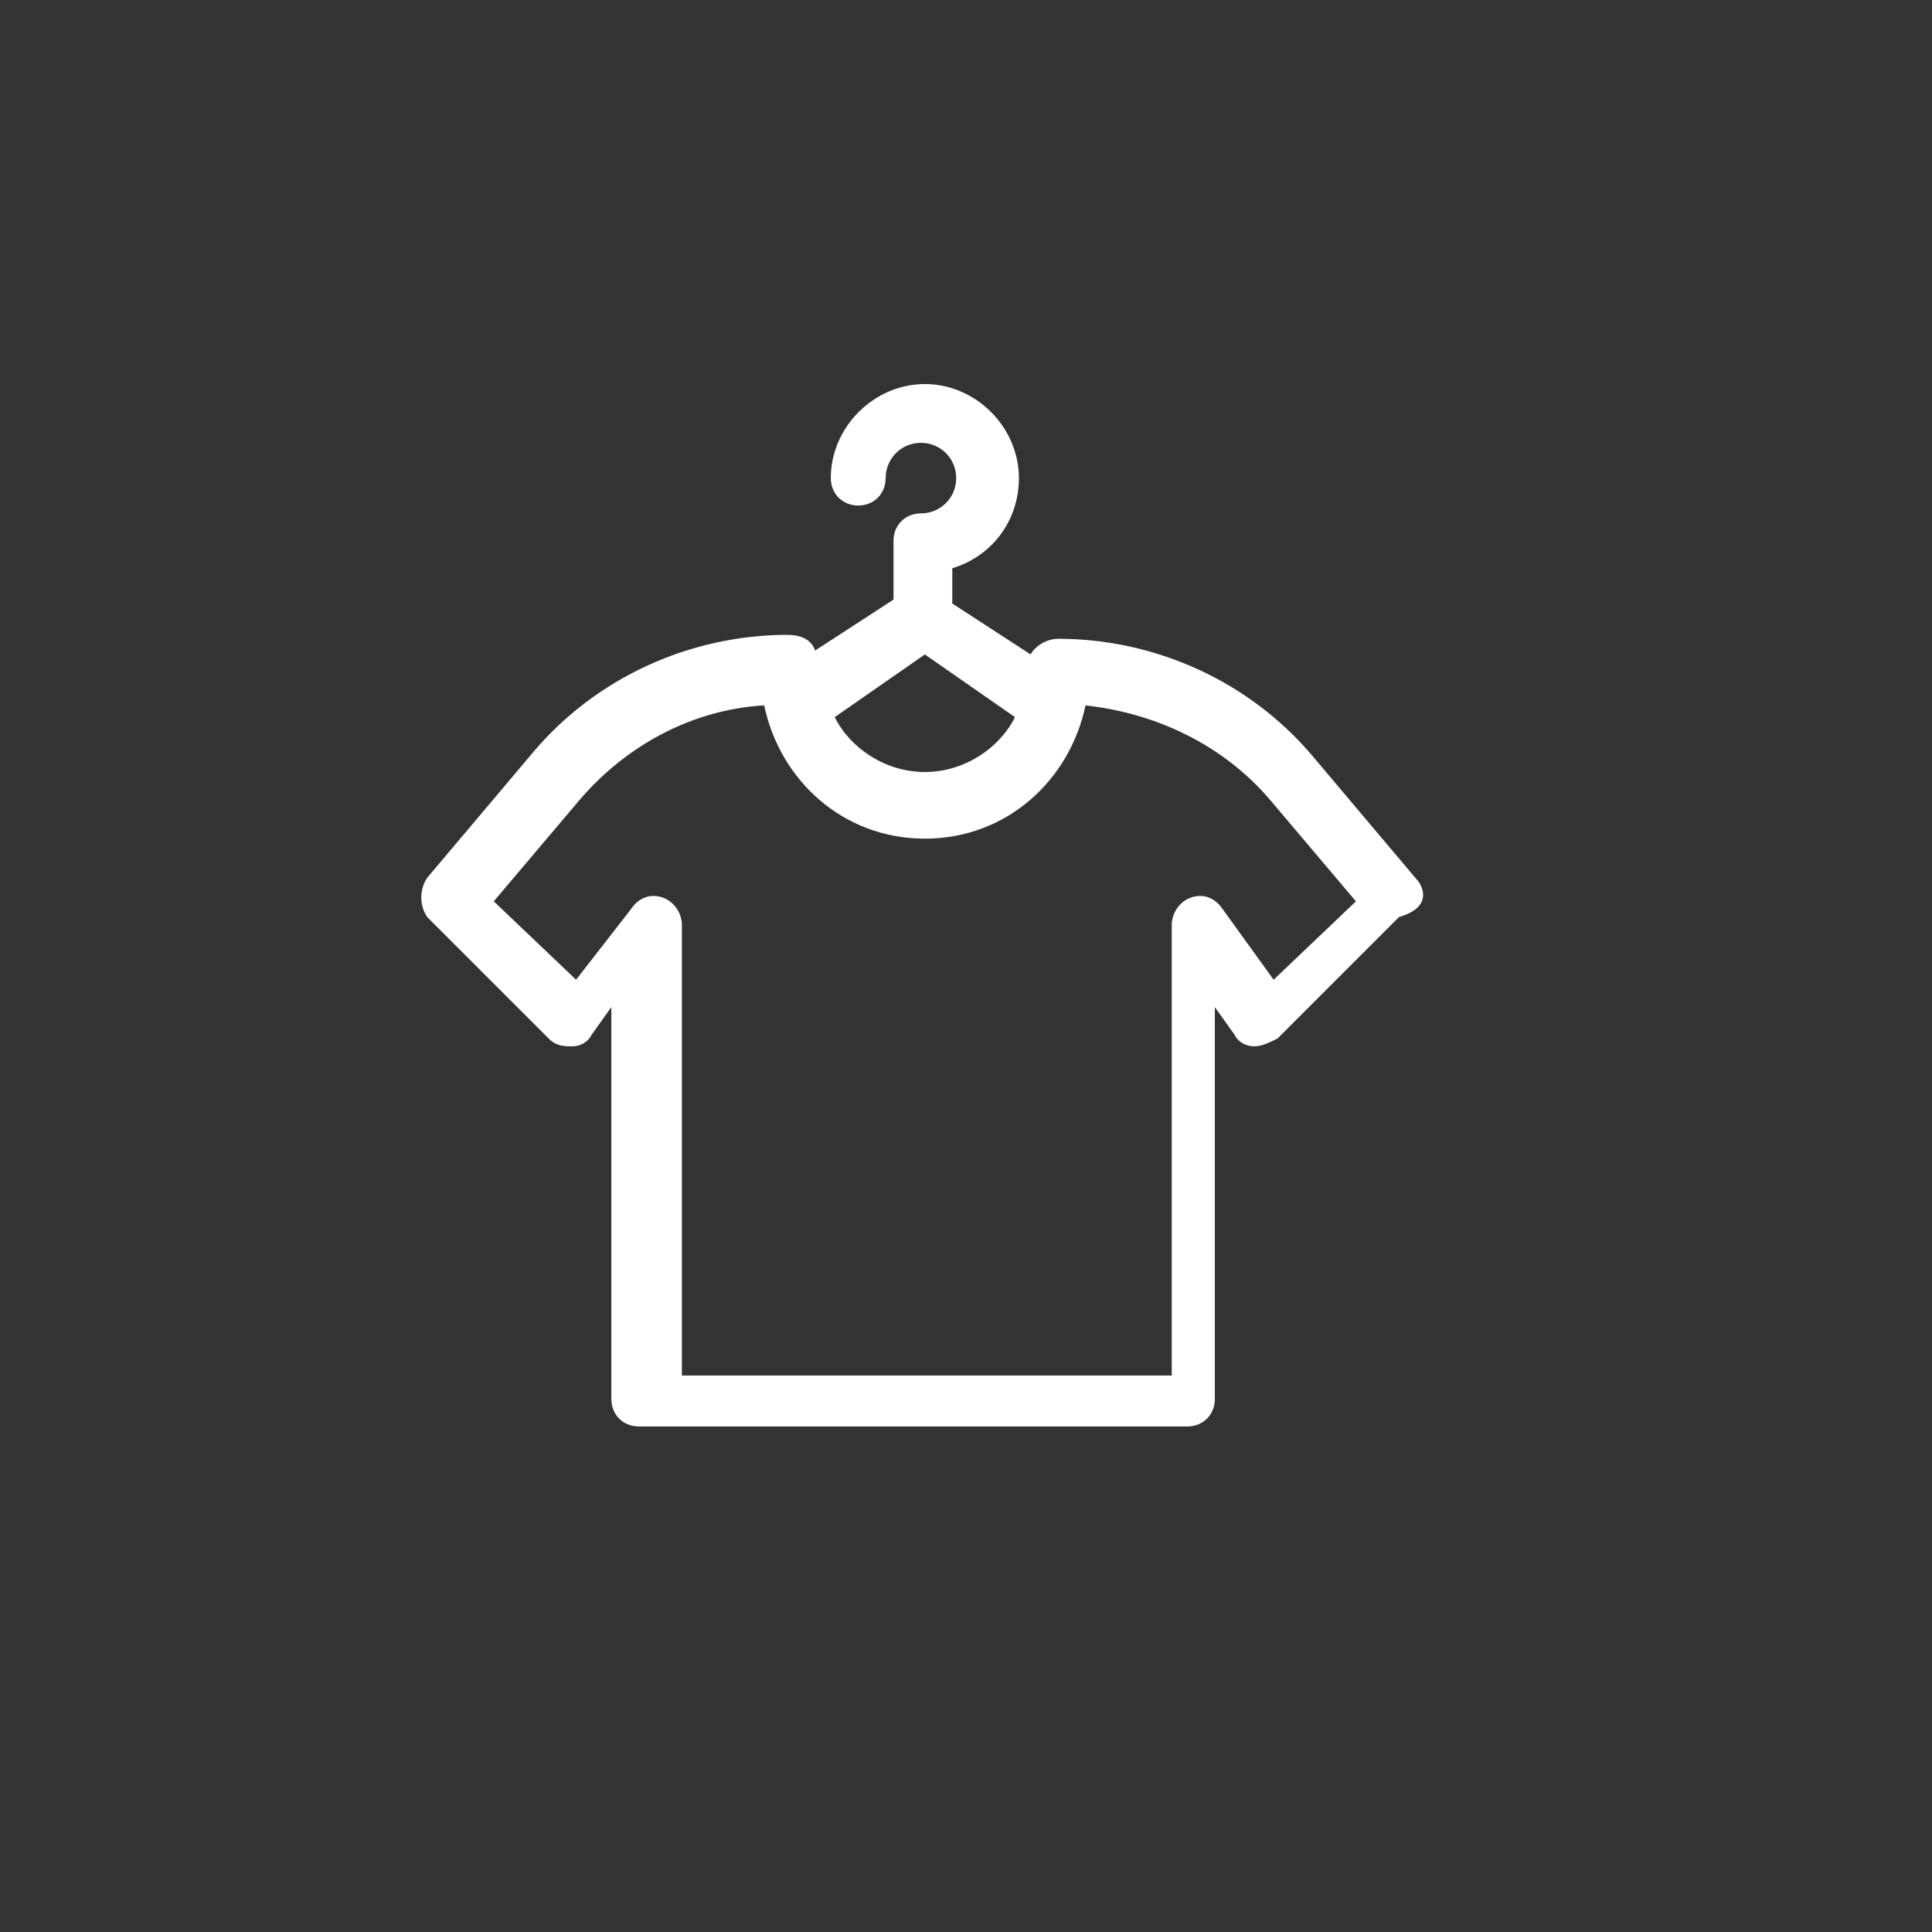 <?xml version="1.0" encoding="utf-8"?>
<!-- Generator: Adobe Illustrator 20.1.0, SVG Export Plug-In . SVG Version: 6.00 Build 0)  -->
<svg version="1.0" id="Layer_1" xmlns="http://www.w3.org/2000/svg" xmlns:xlink="http://www.w3.org/1999/xlink" x="0px" y="0px"
	 viewBox="0 0 49.3 49.3" style="enable-background:new 0 0 49.3 49.3;" xml:space="preserve">
<rect x="0" y="0" width="49.3" height="49.3" fill="#333333" stroke="none"/>
<style type="text/css">
	.st0{display:none;}
	.st1{display:inline;fill:#FFFFFF;}
	.st2{fill:#FFFFFF;}
	.st3{display:none;fill:#FFFFFF;}
	.st4{display:inline;}
</style>
<title>ATM</title>
<g class="st0">
	<path class="st1" d="M37.9,35.6h-2.6V21.9c0.1-1.2-0.1-2.4-0.5-3.5l-4-8.1c-0.1-0.2-0.3-0.3-0.5-0.3H14.9c-0.3,0-0.5,0.2-0.5,0.5
		v25.1h-2.9c-0.3,0.1-0.4,0.4-0.4,0.6c0,0.2,0.2,0.3,0.4,0.4H38c0.3-0.1,0.4-0.4,0.4-0.6C38.2,35.8,38,35.7,37.9,35.6z M33.9,18.8
		c0.4,1,0.5,2.1,0.4,3.1v13.8H22.2V21.9c0.1-1.2-0.1-2.4-0.5-3.5L18.1,11H30L33.9,18.8z M15.4,11H17l3.8,7.8c0.4,1,0.5,2.1,0.4,3.1
		v13.8h-5.8C15.4,35.7,15.4,11,15.4,11z"/>
	<path class="st1" d="M20.7,12.6l2.4,4.8c0.1,0.2,0.3,0.3,0.5,0.3h7.2c0.3,0,0.5-0.2,0.5-0.5c0-0.1,0-0.2-0.1-0.3L29,12.2
		c-0.1-0.2-0.3-0.3-0.5-0.3h-7.3c-0.3,0-0.5,0.2-0.5,0.5C20.7,12.5,20.7,12.6,20.7,12.6z M28.2,12.9l1.7,3.7h-6.1L22,12.9H28.2
		L28.2,12.9z"/>
	<path class="st1" d="M27.1,20.4c0,0.3,0.2,0.5,0.5,0.5l0,0H32c0.3-0.1,0.4-0.4,0.4-0.6S32.2,20,32,19.9h-4.4
		C27.4,19.9,27.2,20.2,27.1,20.4z"/>
</g>
<g class="st0">
	<circle class="st1" cx="23.2" cy="12.4" r="2.2"/>
	<path class="st1" d="M16.4,21.8c0.6-0.1,3.1-0.5,3.2-0.6c0.2-0.1,0,0,0.1-0.1c0.1-0.1,2.2-4.6,2.4-4.8c0.2-0.2,0.8-0.8,1.6-1.1
		c0.8-0.3,1.6,0.2,1.6,0.2s4,2.3,4.3,2.4c0.3,0.1,0.5,0.6,0.5,0.6l1.9,3.5c0.2,0.2,0.2,0.4,0.2,0.7c0,0.6-0.5,1.1-1.1,1.1
		c-0.5,0-1-0.4-1.1-0.9l-1.7-3.3L27,19c0.1,0.2,1.1,5.1,1.1,5.1l1,5.8l3.5,4.3c0.3,0.2,0.4,0.6,0.4,1c0,0.7-0.6,1.3-1.3,1.3
		c-0.4,0-0.8-0.2-1.1-0.5c-0.7-0.8-3.9-4.6-4.2-5C26.1,30.4,26,30.2,26,30c-0.1-0.3-0.6-3.8-0.6-3.8L22,29.5v5.9h0
		c-0.1,0.7-0.6,1.2-1.3,1.2c-0.7,0-1.2-0.5-1.3-1.2h0c0,0,0,0,0-0.1c0,0,0,0,0,0c0,0,0,0,0,0c0-0.9,0-5.4,0-6.4
		c0-1.1,0.4-1.4,0.5-1.5C19.9,27.3,23,24,23,24l-0.7-3.3c0,0-0.9,1.8-1,1.9c-0.1,0.2-0.4,0.5-0.7,0.6c-0.3,0.1-4,0.8-4,0.8l0,0
		c-0.1,0-0.1,0-0.2,0c-0.6,0-1.1-0.5-1.1-1.1C15.4,22.3,15.8,21.9,16.4,21.8z"/>
</g>
<path class="st2" d="M36.2,22.5l-2.7-3.2c-1.6-1.9-4-3-6.5-3c-0.3,0-0.6,0.2-0.7,0.4l-2-1.3v-0.9c1-0.3,1.7-1.2,1.7-2.3
	c0-1.3-1.1-2.4-2.4-2.4c-1.3,0-2.4,1.1-2.4,2.4c0,0.4,0.3,0.7,0.7,0.7s0.7-0.3,0.7-0.7c0-0.5,0.4-0.9,0.9-0.9c0.5,0,0.9,0.4,0.9,0.9
	c0,0.5-0.4,0.9-0.9,0.9c-0.4,0-0.7,0.3-0.7,0.7v1.5l-2,1.3c-0.1-0.3-0.4-0.4-0.7-0.4c-2.5,0-4.9,1.1-6.5,3l-2.7,3.2
	c-0.2,0.3-0.2,0.7,0,1l3.1,3.1c0.2,0.2,0.4,0.2,0.6,0.2s0.4-0.1,0.5-0.3l0.5-0.7v10c0,0.4,0.3,0.7,0.7,0.7h14c0.4,0,0.7-0.3,0.7-0.7
	v-10l0.5,0.7c0.1,0.2,0.3,0.3,0.5,0.3c0.2,0,0.4-0.1,0.6-0.2l3.1-3.1C36.4,23.2,36.4,22.8,36.2,22.5z M23.6,16.7l2.3,1.6
	c-0.4,0.8-1.3,1.4-2.3,1.4c-1,0-1.9-0.6-2.3-1.4L23.6,16.7z M32.5,25l-1.3-1.8c-0.2-0.3-0.5-0.4-0.8-0.3c-0.3,0.1-0.5,0.4-0.5,0.7
	v11.5H17.4V23.6c0-0.3-0.2-0.6-0.5-0.7s-0.6,0-0.8,0.3L14.7,25l-2.1-2l2.2-2.6c1.2-1.4,2.9-2.3,4.7-2.4c0.4,1.9,2,3.4,4.1,3.4
	s3.7-1.5,4.1-3.4c1.8,0.2,3.5,1,4.7,2.4l2.2,2.6L32.5,25z"/>
<path class="st3" d="M25.7,21.7v-5.8c3,0.4,3.8,2,3.8,2.1c0.3,0.7,1.1,1,1.8,0.7c0.7-0.3,1-1.1,0.7-1.8c-0.1-0.1-1.4-3.2-6.2-3.7
	v-2.5c0-0.7-0.6-1.3-1.3-1.3c-0.7,0-1.3,0.6-1.3,1.3v2.4c-4.8,0.5-6.1,3.9-6.1,5.8c0,0.8,0.3,4.8,6.1,5.3v6.5
	c-3.7-0.5-4.8-3-4.8-3.1c-0.3-0.7-1-1-1.7-0.7c-0.7,0.3-1,1.1-0.7,1.7c0.1,0.2,1.8,4.2,7.3,4.8v2.4c0,0.7,0.6,1.3,1.3,1.3
	c0.7,0,1.3-0.6,1.3-1.3v-2.5c6-0.6,6.4-5.3,6.4-6.3C32.1,26.2,31.8,22.2,25.7,21.7z M19.6,18.9c0-0.1,0.1-2.6,3.4-3.1v5.7
	C20,21.2,19.6,19.7,19.6,18.9z M25.7,30.7v-6.4c3.4,0.4,3.7,2.2,3.7,2.7C29.4,28.3,28.9,30.3,25.7,30.7z"/>
<g transform="scale(1 -1)" class="st0">
	<g transform="translate(0 -96)" class="st4">
		<g>
			<path marker-start="none" marker-end="none" class="st2" d="M28.4,58.4l0,10.7l-3.1,0.3c-0.1,0-0.2,0-0.3,0l0,0l0,0
				c-0.5,0.2-0.8,0.4-1,0.8l-1.2,2.4l0-14.1h-3.1v8.8h-0.4v-8.8h-3.1l0,14.1L15,70.2c-0.4-0.7-1.2-1-1.9-0.7
				c-0.7,0.4-0.9,1.2-0.6,1.9l2.4,4.7c0,0.1,0.1,0.2,0.1,0.2c0.2,0.6,0.8,1.1,1.5,1.1h5.8c0.7,0,1.3-0.5,1.5-1.1
				c0.1-0.1,0.1-0.1,0.1-0.2l2.3-4.5h7.2c0.5,0,1-0.3,1.1-0.8c0-0.1,0.1-0.1,0.1-0.2l1.8-3.5c0.3-0.5,0.1-1.2-0.4-1.4
				c-0.5-0.3-1.1,0-1.4,0.5L33.8,68l0-9.6h-2.5v5.7H31v-5.7H28.4z M28.7,75.1c0,1.2,1,2.1,2.1,2.1c1.2,0,2.1-1,2.1-2.1
				s-1-2.1-2.1-2.1C29.7,72.9,28.7,73.9,28.7,75.1z M16.6,82.1c0,1.6,1.3,2.9,2.9,2.9s2.9-1.3,2.9-2.9s-1.3-2.9-2.9-2.9
				S16.6,80.5,16.6,82.1z"/>
		</g>
	</g>
</g>
</svg>
